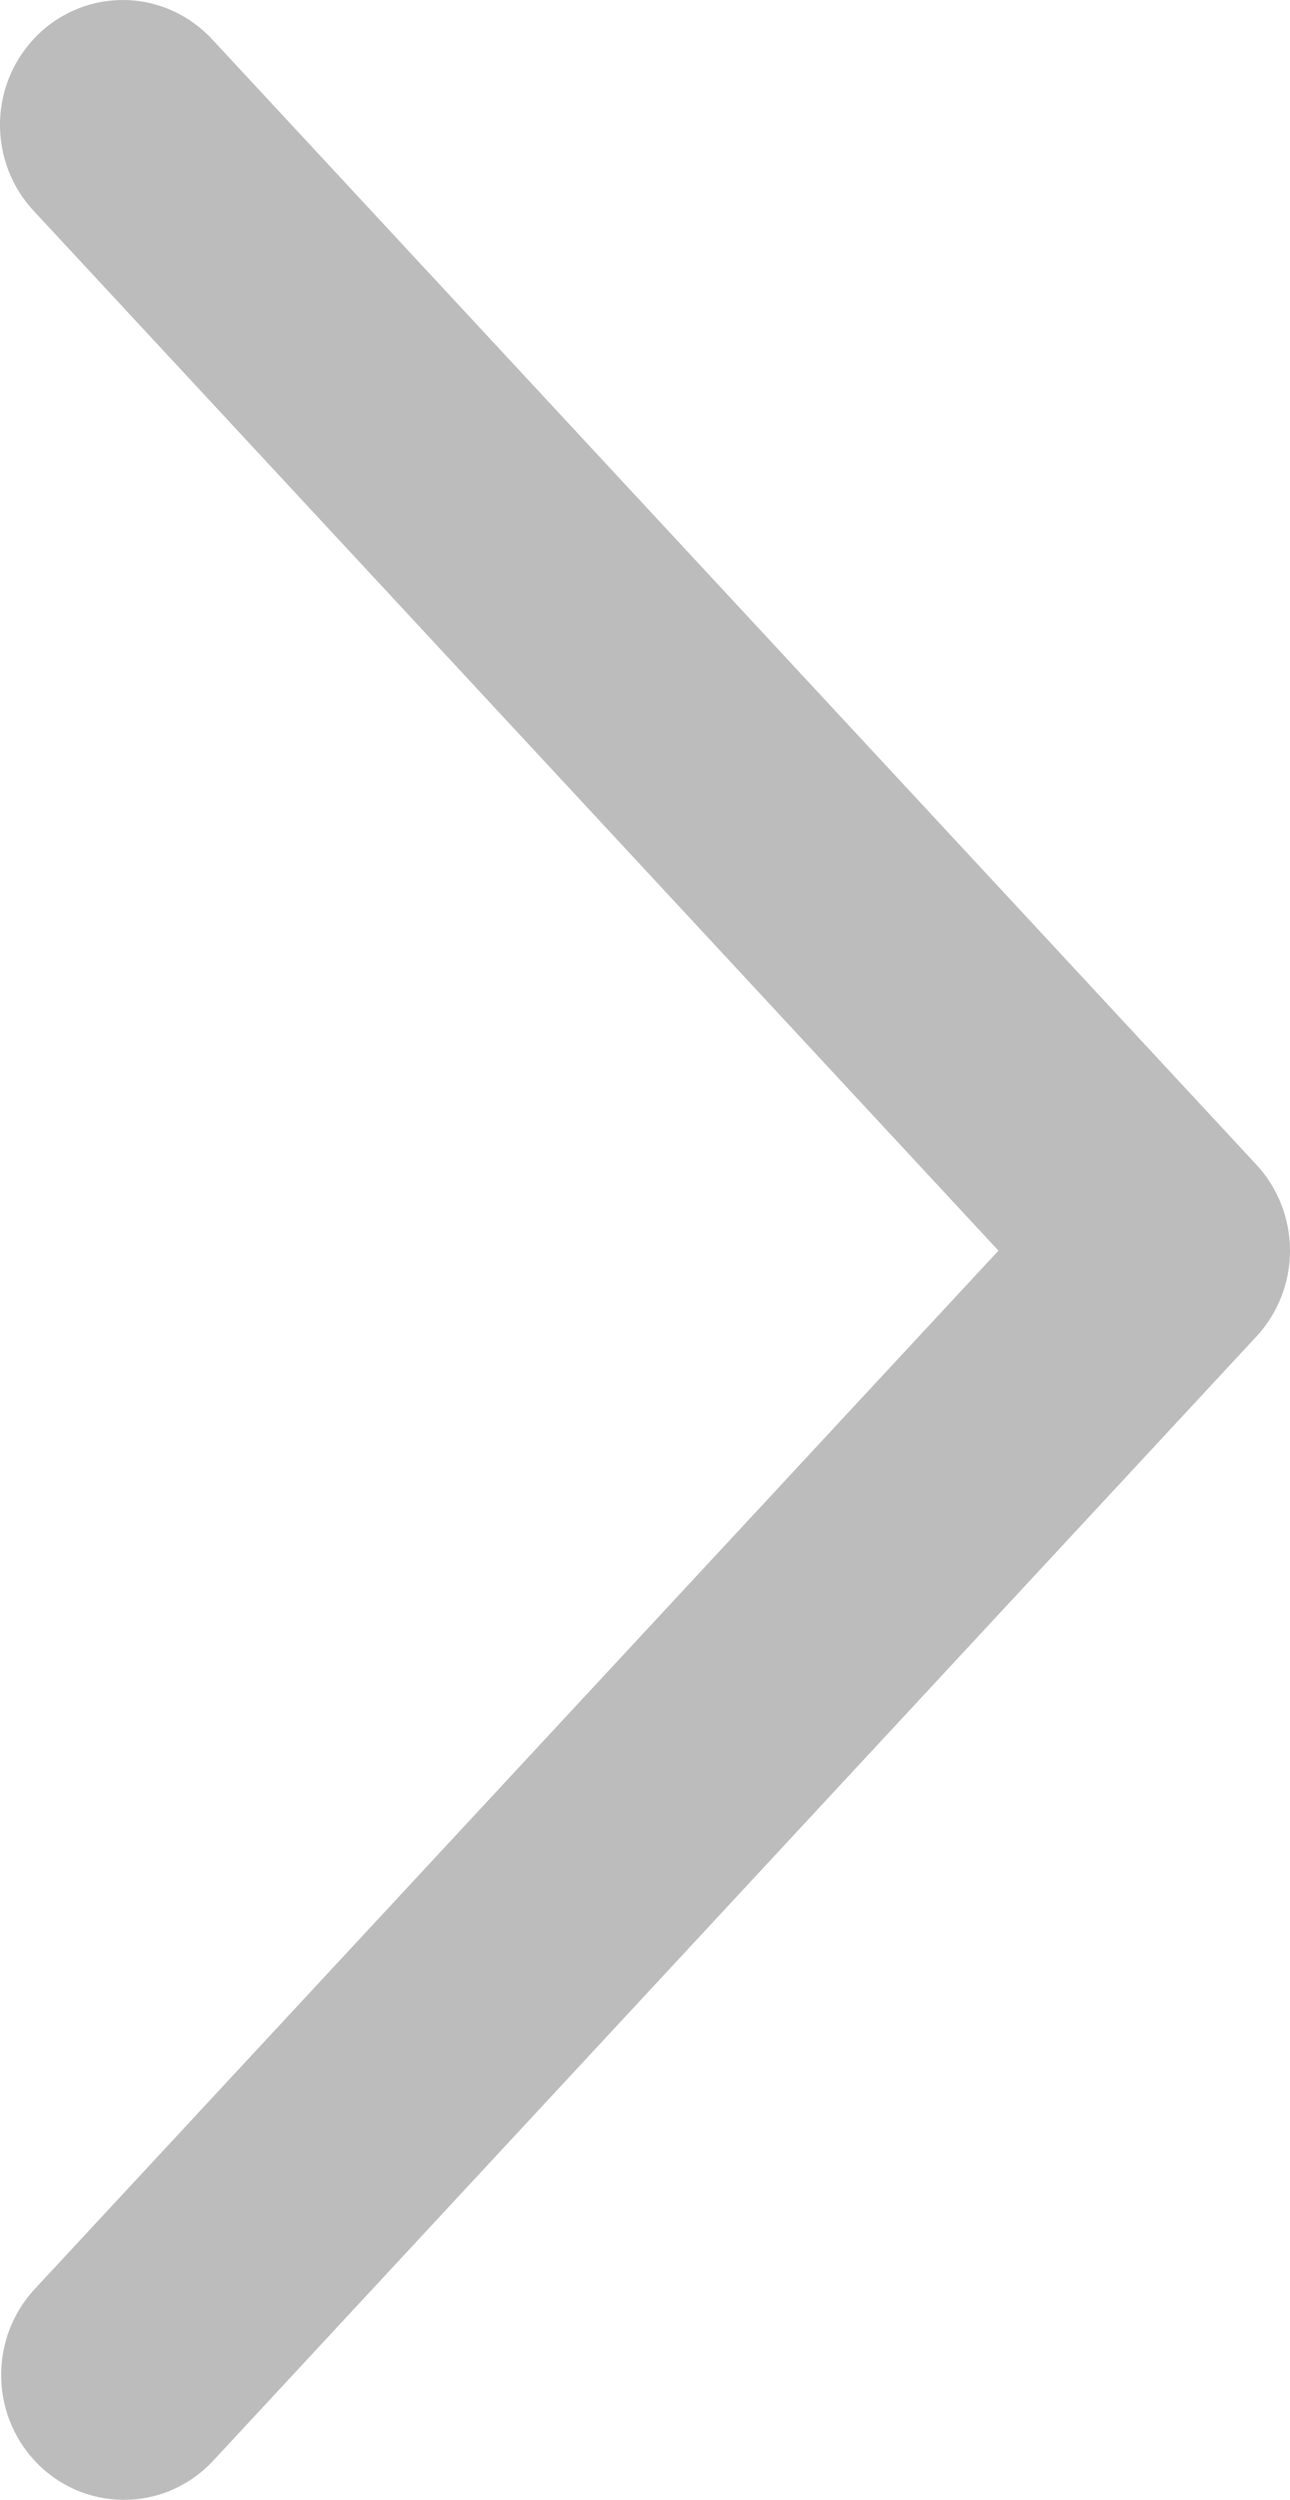 <svg width="16" height="31" viewBox="0 0 16 31" fill="none" xmlns="http://www.w3.org/2000/svg">
<path d="M0.43 28.386C0.293 28.534 0.185 28.708 0.114 28.898C0.043 29.088 0.009 29.291 0.015 29.494C0.02 29.698 0.065 29.898 0.147 30.084C0.229 30.269 0.346 30.437 0.491 30.577C0.636 30.716 0.807 30.826 0.994 30.898C1.181 30.971 1.38 31.005 1.58 30.999C1.78 30.994 1.977 30.948 2.159 30.865C2.342 30.782 2.506 30.663 2.644 30.515L15.584 16.573C15.851 16.285 16 15.905 16 15.509C16 15.113 15.851 14.732 15.584 14.444L2.644 0.501C2.507 0.35 2.342 0.228 2.159 0.142C1.976 0.056 1.778 0.008 1.576 0.001C1.375 -0.006 1.174 0.027 0.985 0.1C0.797 0.172 0.624 0.282 0.477 0.423C0.331 0.564 0.213 0.733 0.131 0.92C0.049 1.108 0.005 1.31 0 1.515C-0.004 1.721 0.032 1.925 0.105 2.116C0.179 2.307 0.29 2.481 0.43 2.628L12.384 15.509L0.43 28.386Z" fill="#BCBCBC"/>
</svg>

